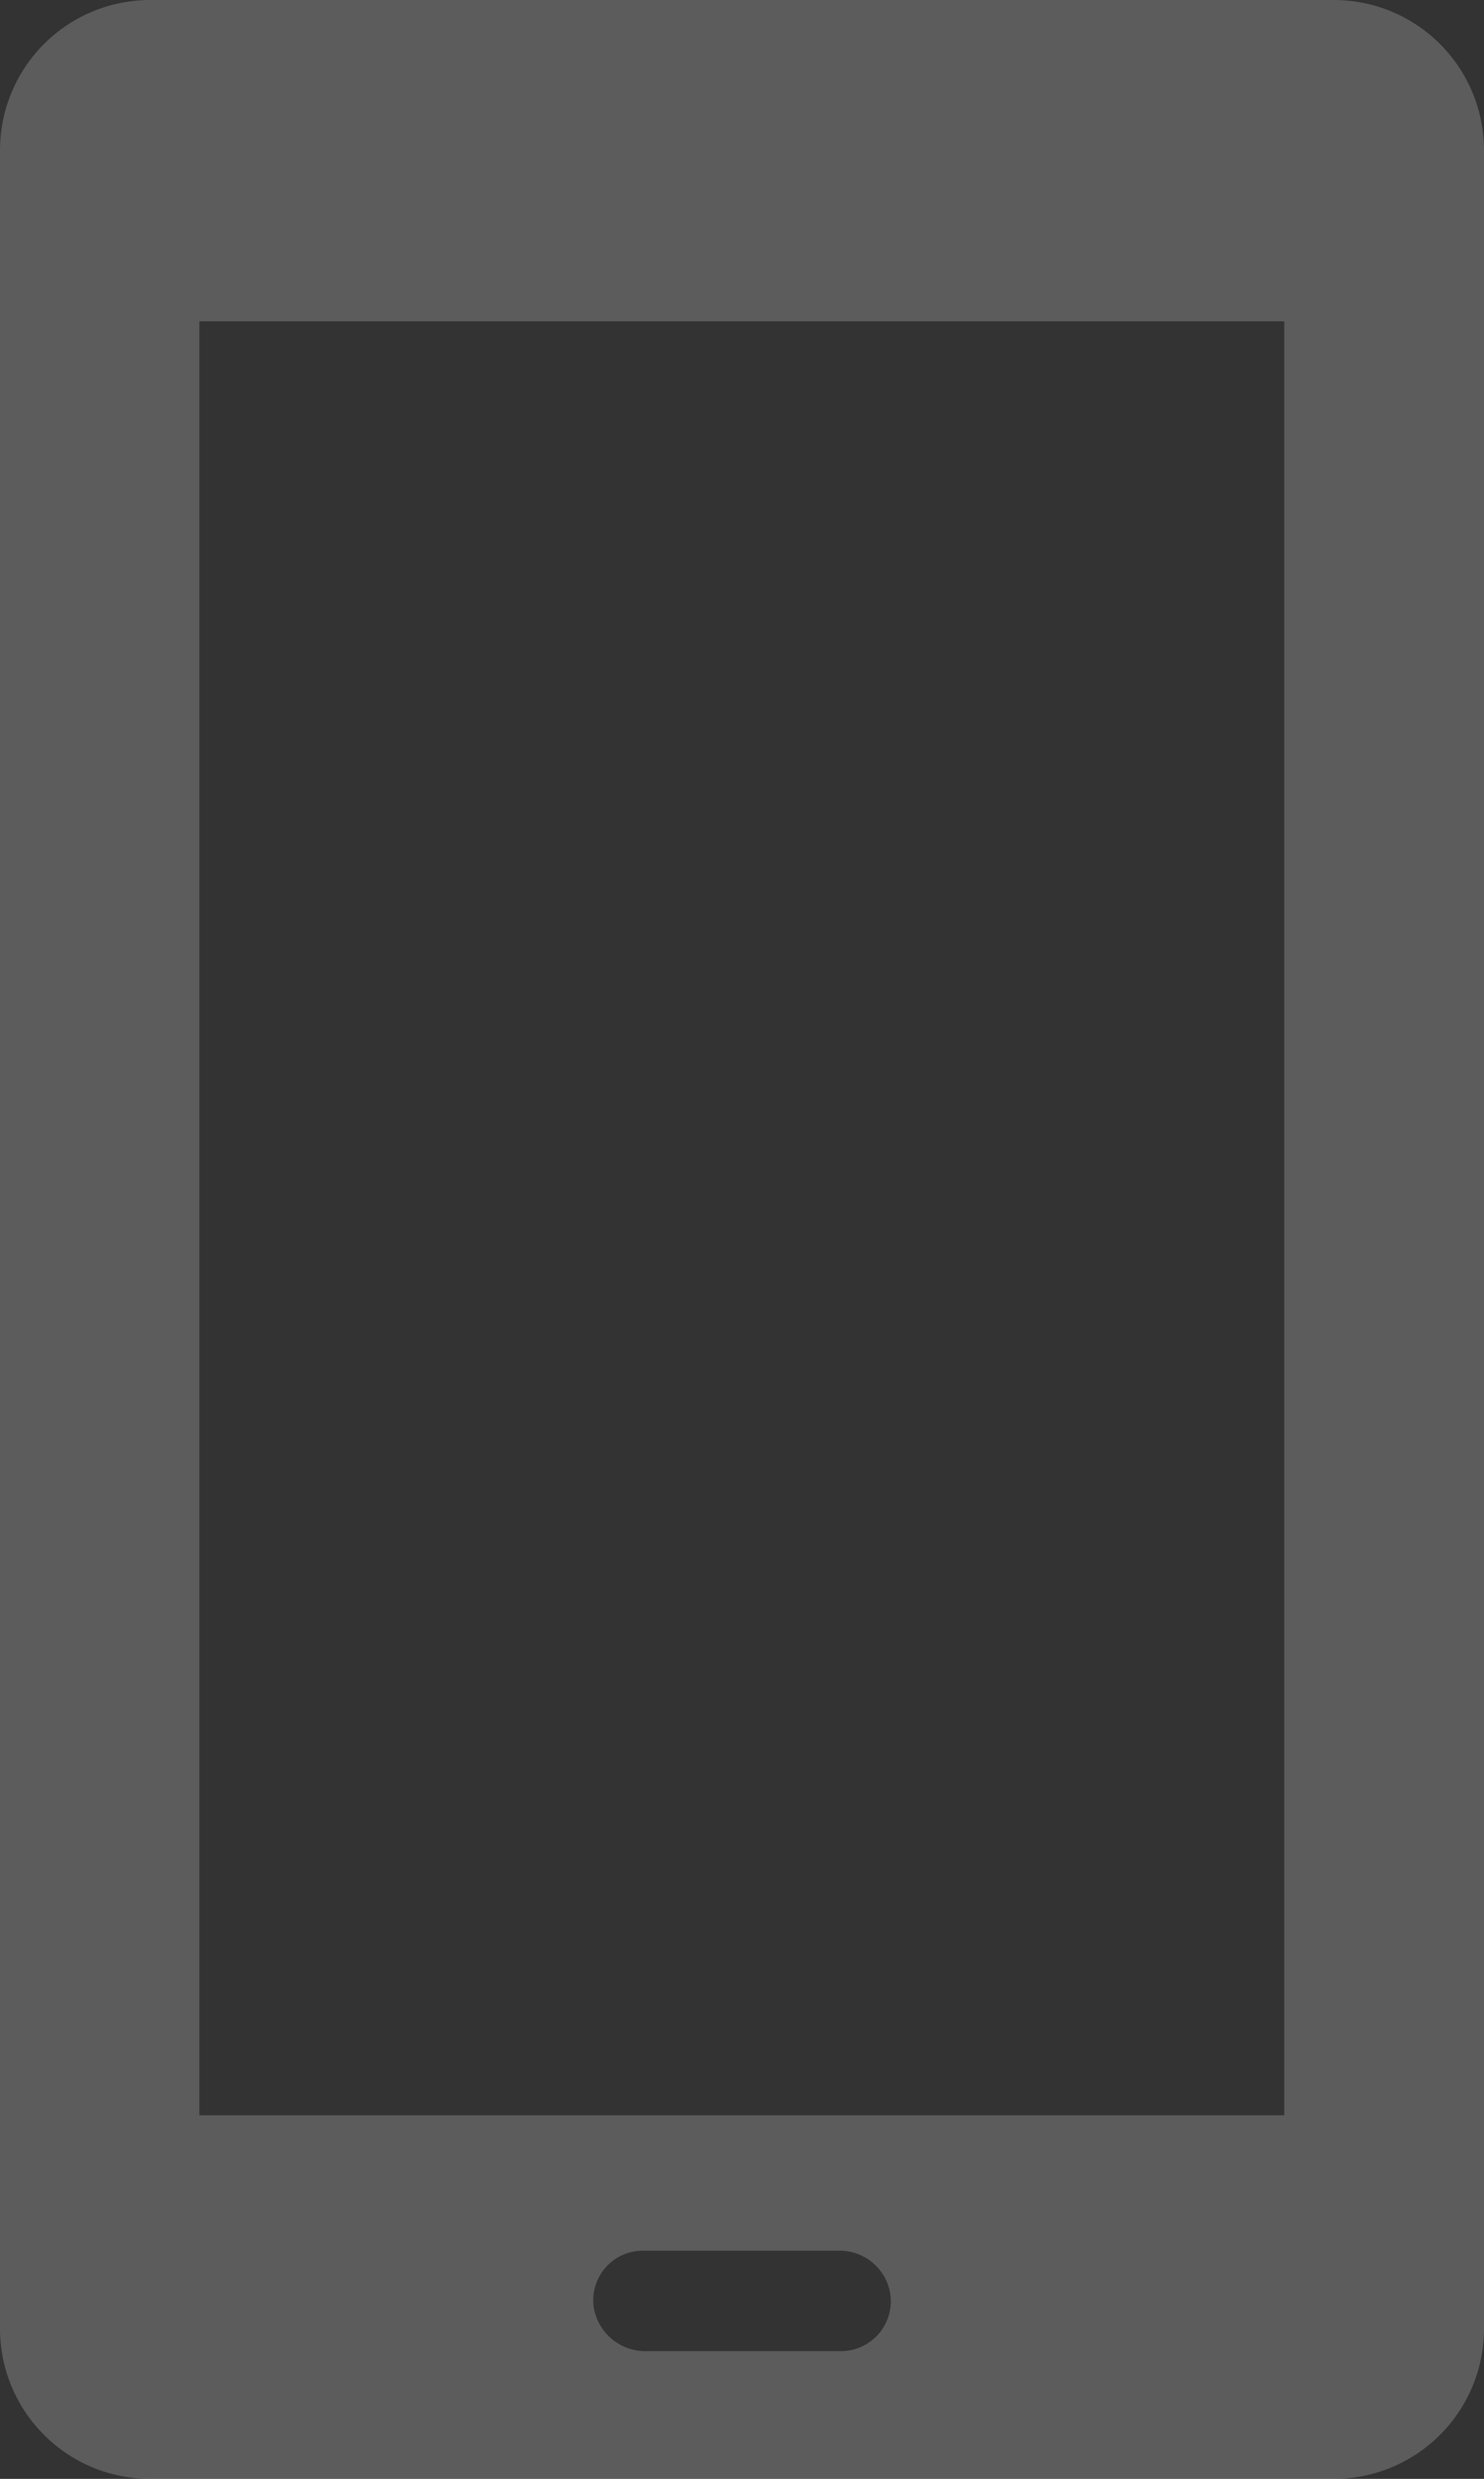 <svg xmlns="http://www.w3.org/2000/svg" viewBox="0 0 42.87 71.59"><rect x="0" y="0" width="42.87" height="71.59" fill="#333333" stroke="none"/><defs><style>.cls-1{fill:#fff;fill-opacity:0.2;}</style></defs><g id="レイヤー_2" data-name="レイヤー 2"><g id="レイヤー_1-2" data-name="レイヤー 1"><path class="cls-1" d="M38.54,0H4.33A4.34,4.34,0,0,0,0,4.33V67.26a4.34,4.34,0,0,0,4.33,4.33H38.54a4.34,4.34,0,0,0,4.33-4.33V4.33A4.34,4.34,0,0,0,38.54,0ZM24.3,67.9H18.69a1.51,1.51,0,0,1-1.53-1.22A1.43,1.43,0,0,1,18.57,65h5.65a1.48,1.48,0,0,1,1.46,1.07A1.44,1.44,0,0,1,24.3,67.9Zm12.8-6.81H5.76s0,0,0,0V9.28s0,0,0,0H37.1a0,0,0,0,1,0,0V61.05A0,0,0,0,1,37.1,61.09Z"/></g></g></svg>